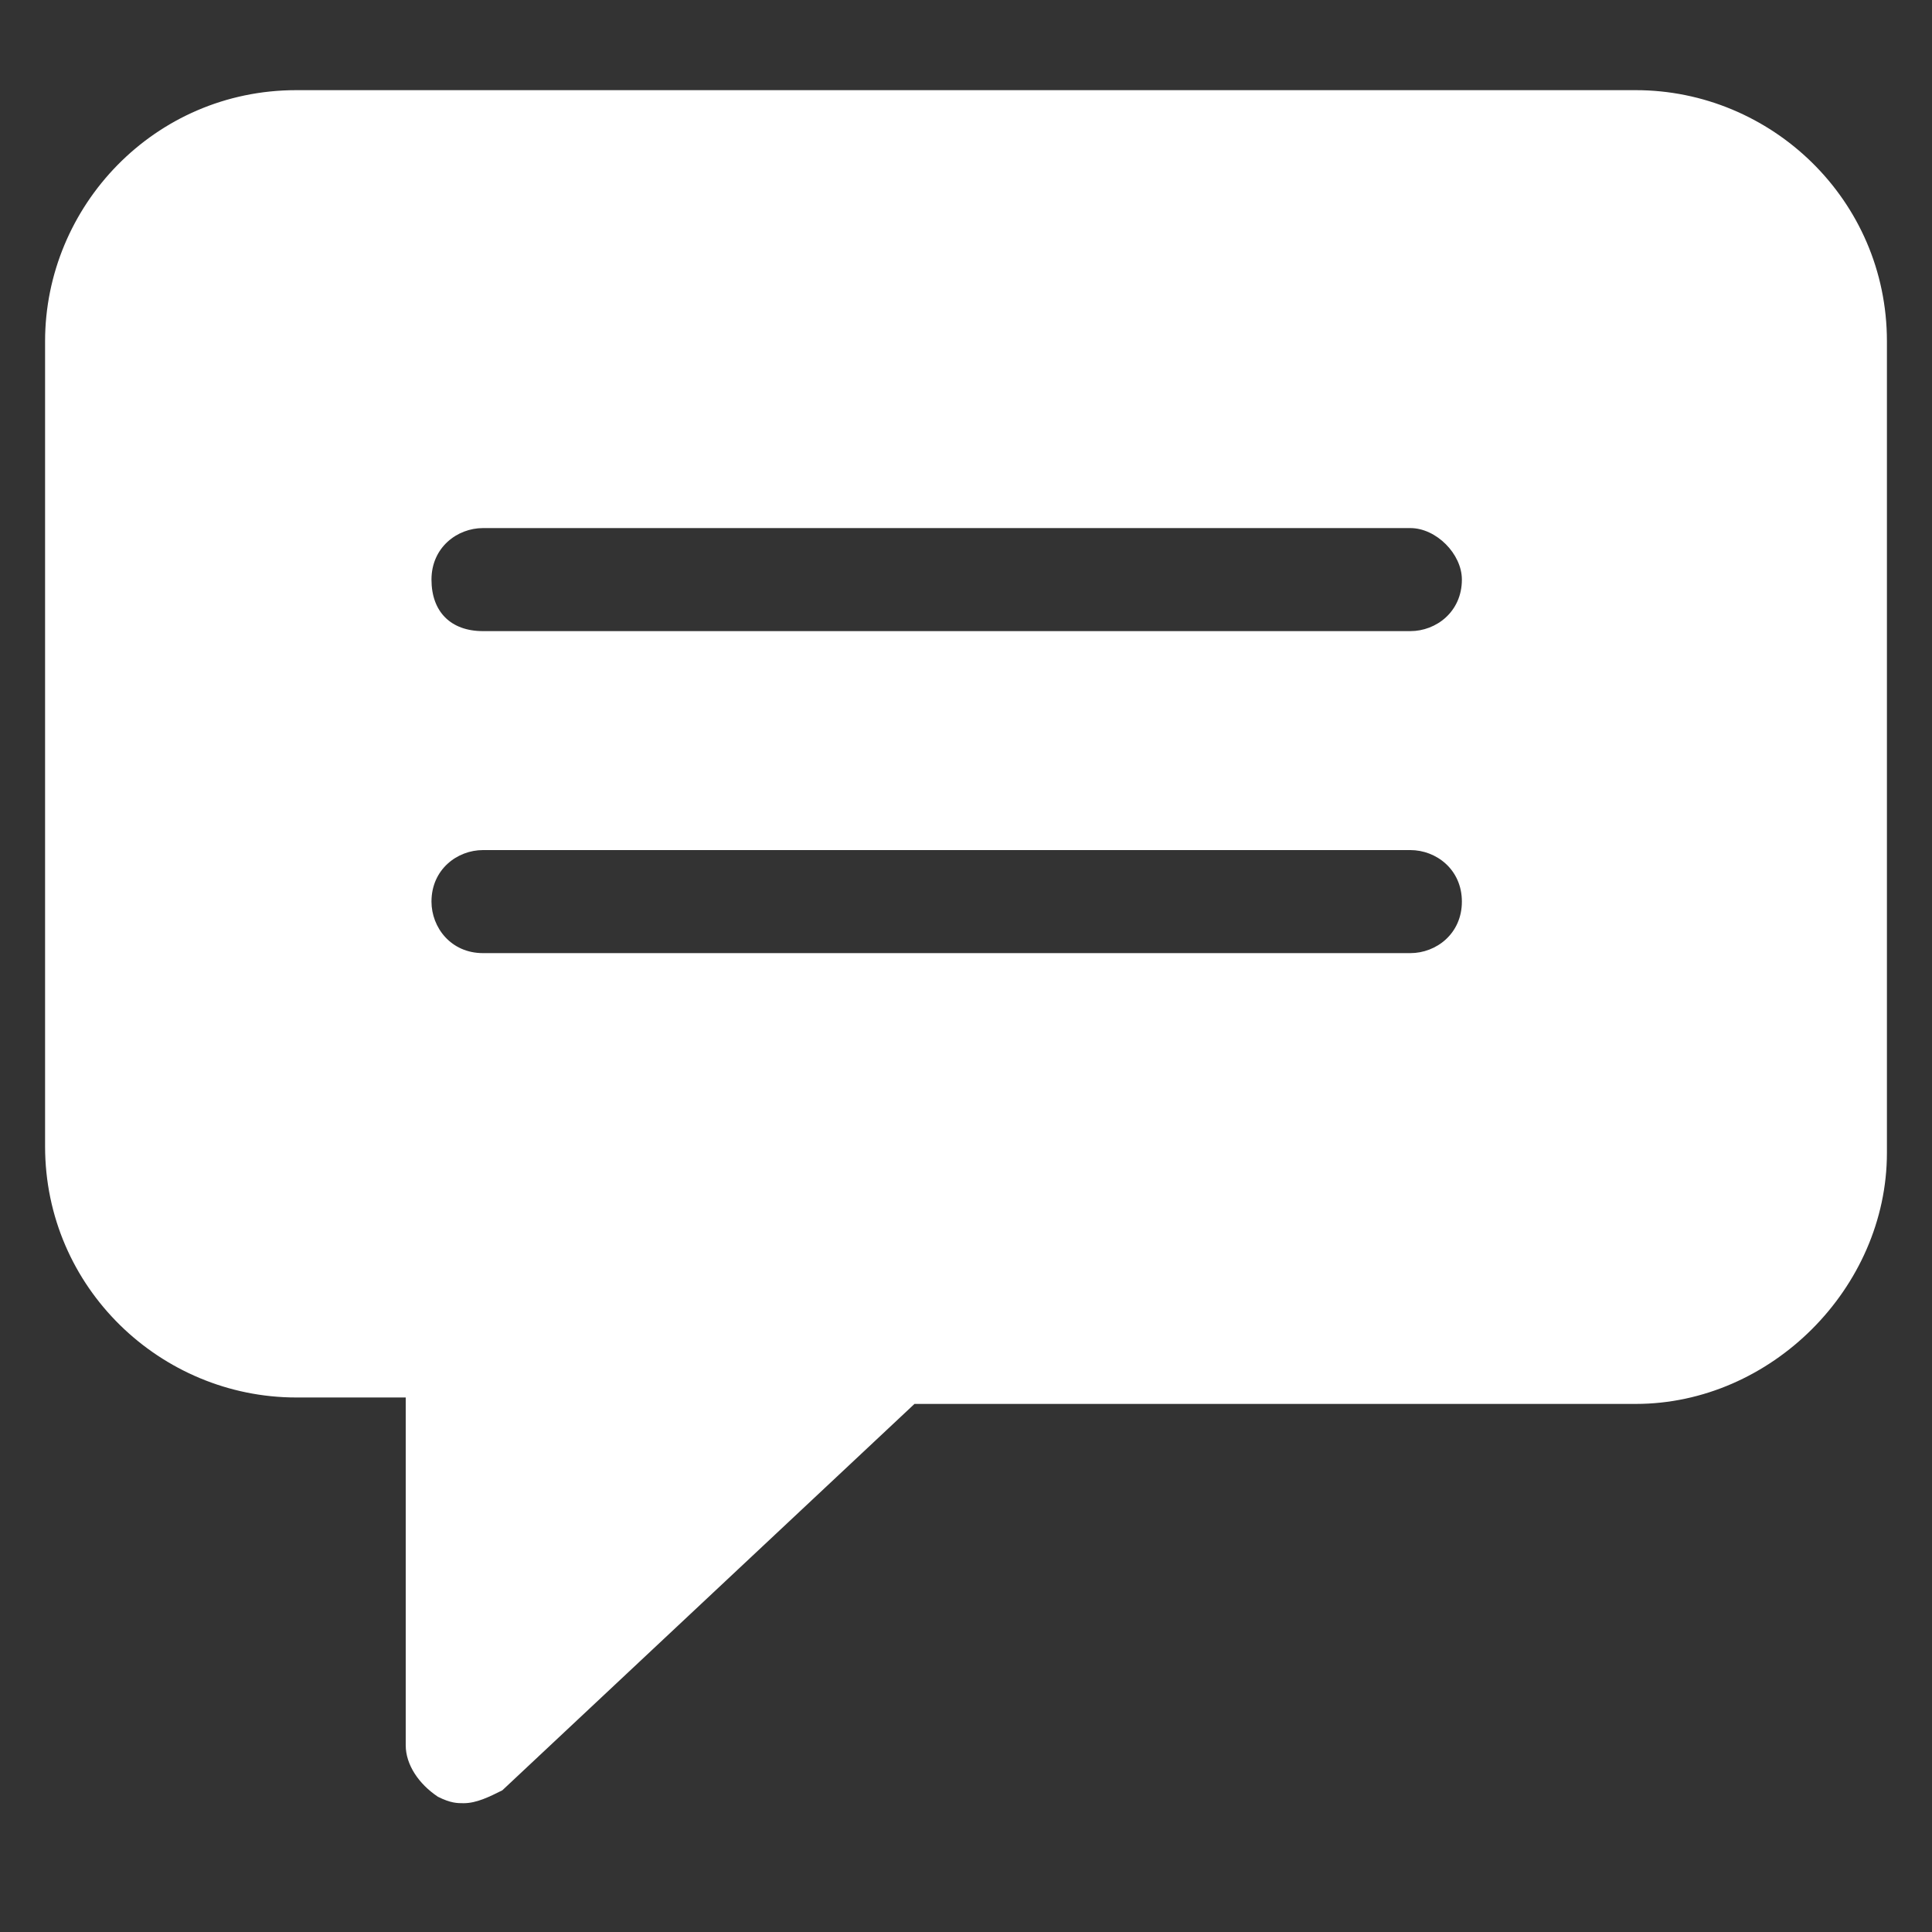 <?xml version="1.0" encoding="utf-8"?>
<!-- Generator: Adobe Illustrator 21.1.0, SVG Export Plug-In . SVG Version: 6.00 Build 0)  -->
<svg version="1.1" id="Ebene_1" xmlns="http://www.w3.org/2000/svg" xmlns:xlink="http://www.w3.org/1999/xlink" x="0px" y="0px"
	 viewBox="0 0 30 30" style="enable-background:new 0 0 30 30;" xml:space="preserve">
<rect x="0" y="0" width="30" height="30" fill="#333333" stroke="none"/>
<style type="text/css">
	.st0{fill:#FFFFFF;}
</style>
<path class="st0" d="M22.7,14c0,0.5-0.4,0.8-0.8,0.8H7.5c-0.5,0-0.8-0.4-0.8-0.8c0-0.5,0.4-0.8,0.8-0.8h14.4
	C22.3,13.2,22.7,13.5,22.7,14 M22.7,9c0,0.5-0.4,0.8-0.8,0.8H7.5C7,9.8,6.7,9.5,6.7,9c0-0.5,0.4-0.8,0.8-0.8h14.4
	C22.3,8.2,22.7,8.6,22.7,9 M29.3,17.9V5.3c0-2.2-1.8-3.9-3.9-3.9H4.6c-2.2,0-3.9,1.8-3.9,3.9v12.5c0,2.2,1.8,3.9,3.9,3.9h1.7v5.4
	c0,0.3,0.2,0.6,0.5,0.8C7,28,7.1,28,7.2,28c0.2,0,0.4-0.1,0.6-0.2l6.4-6h11.2C27.5,21.8,29.3,20,29.3,17.9"/>
</svg>
